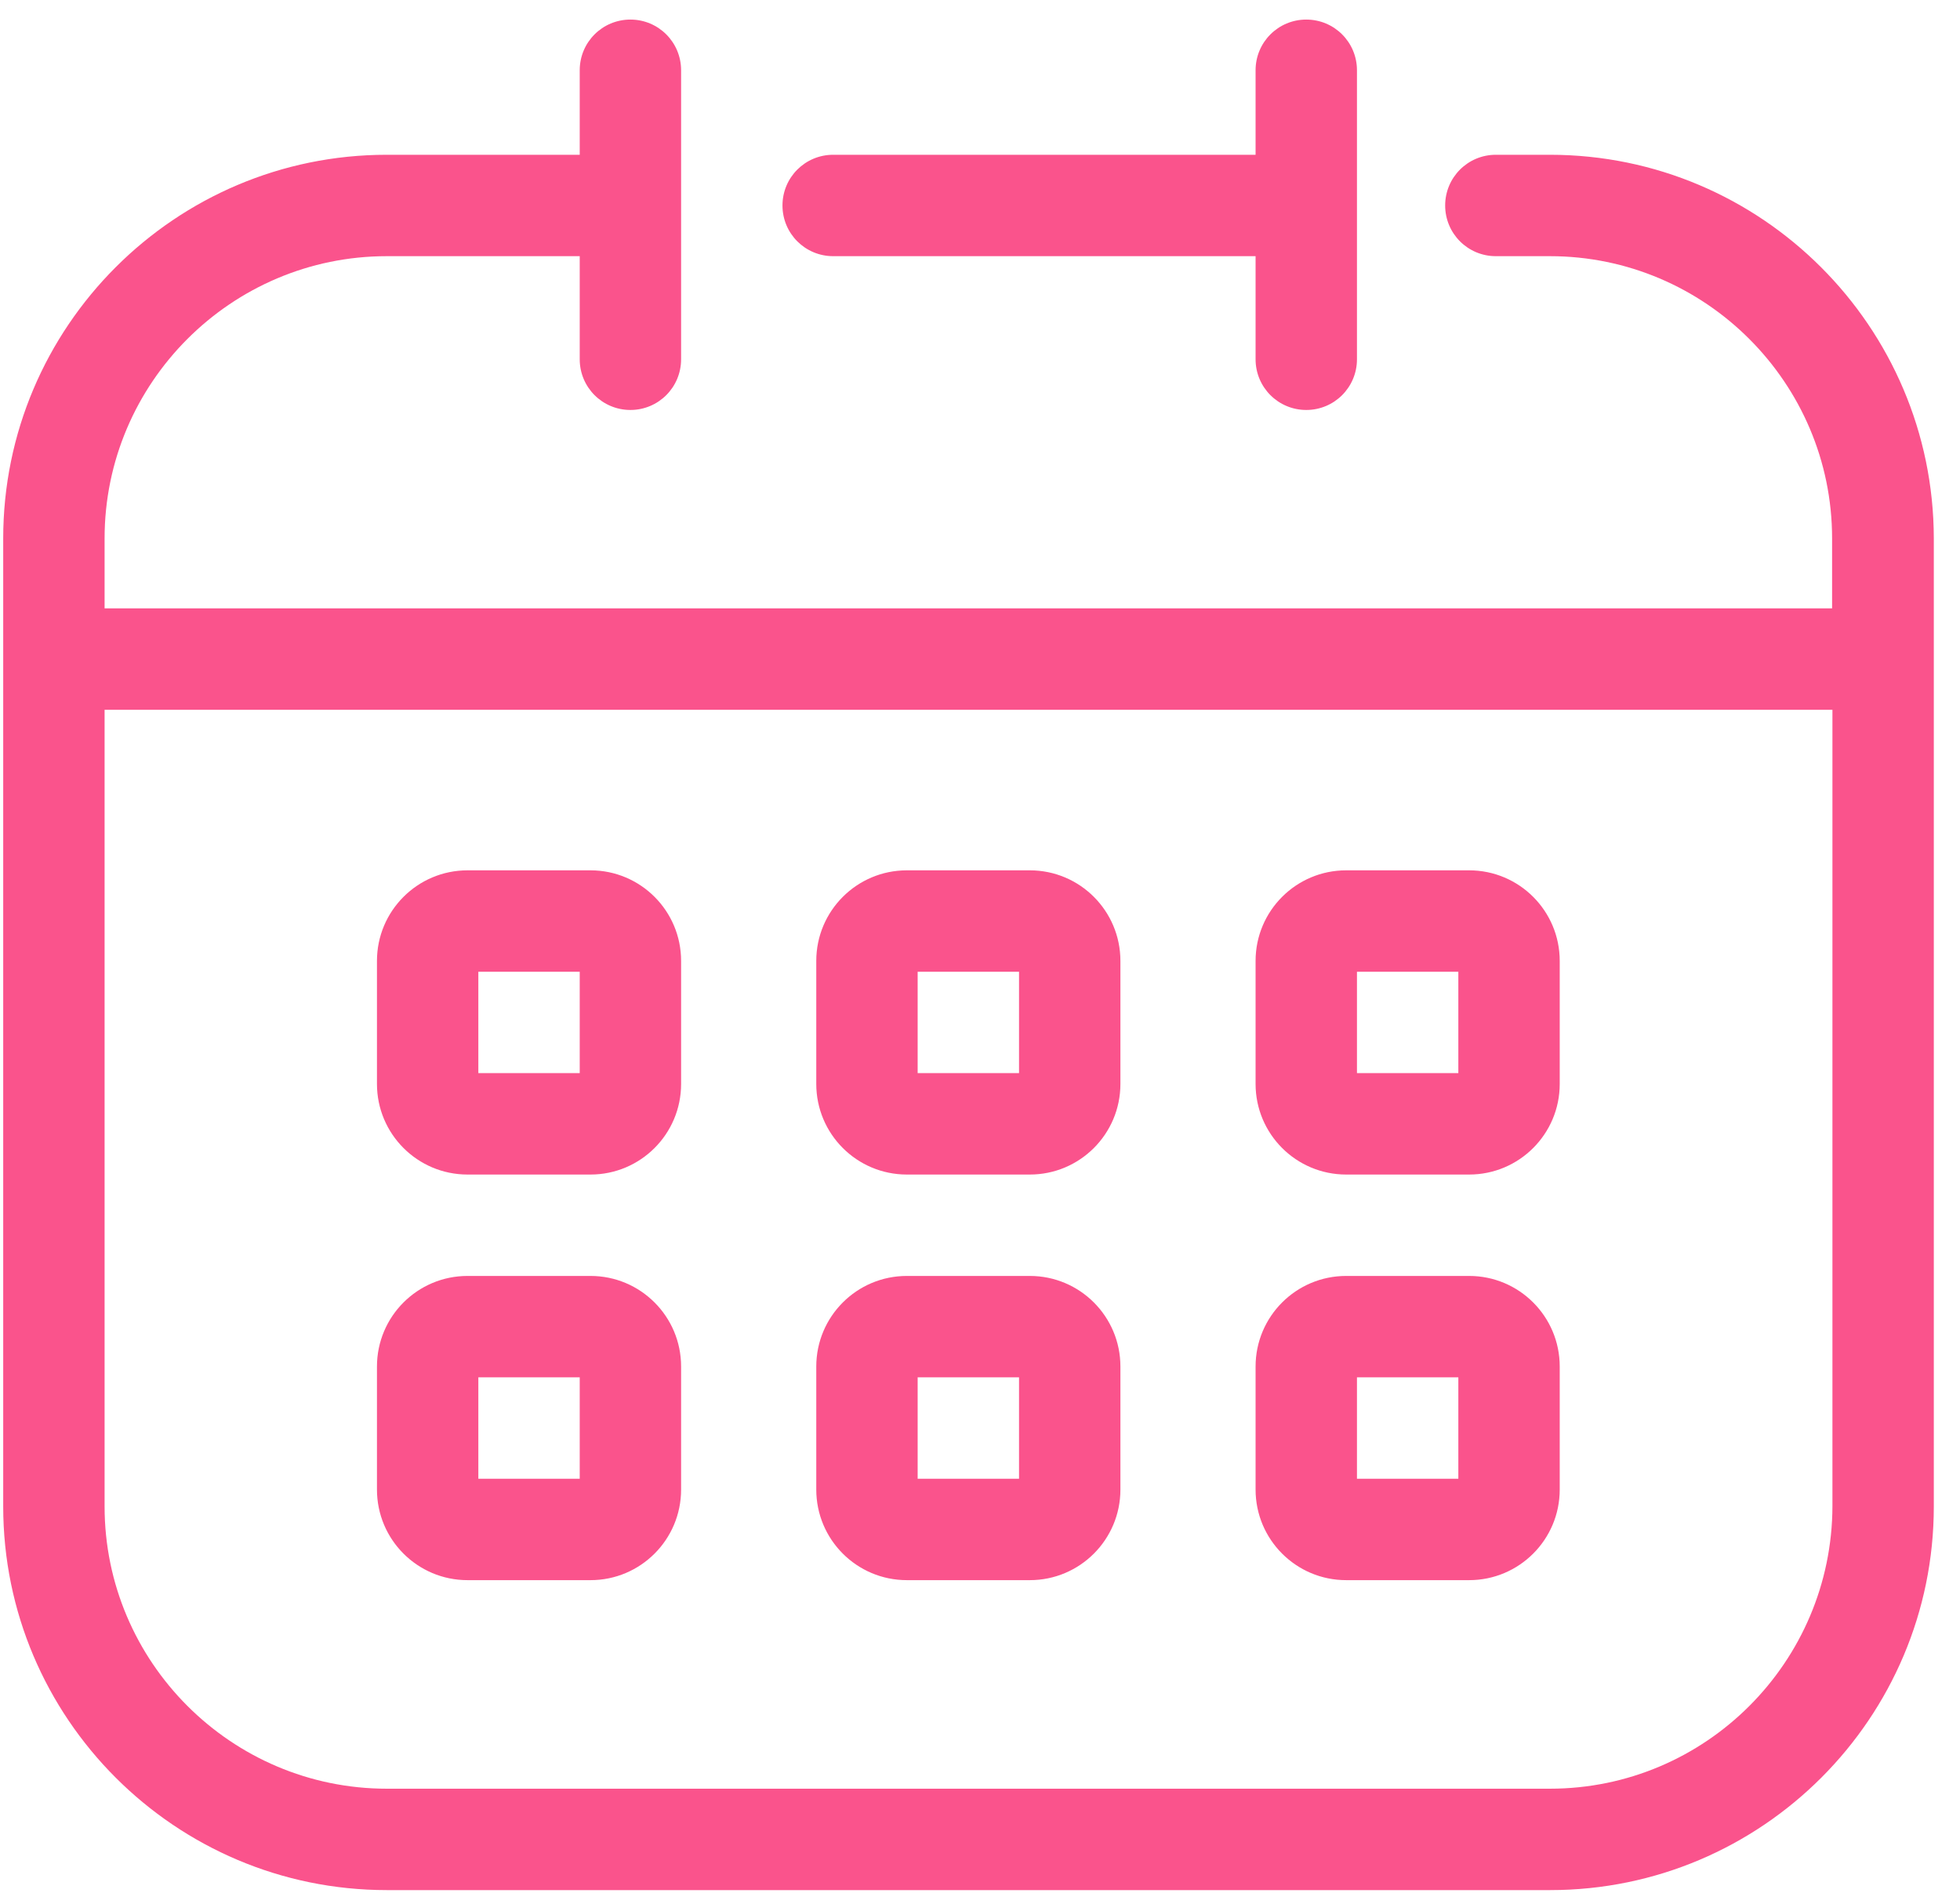 <?xml version="1.0" encoding="UTF-8"?> <svg xmlns="http://www.w3.org/2000/svg" width="58" height="56" viewBox="0 0 58 56" fill="none"><path fill-rule="evenodd" clip-rule="evenodd" d="M44.265 4.579H45.865C52.125 4.579 57.215 9.669 57.225 15.929V44.569C57.225 50.829 52.135 55.919 45.875 55.919H11.445C5.185 55.919 0.095 50.829 0.095 44.569V15.929C0.095 9.669 5.185 4.579 11.445 4.579H17.155V2.079C17.155 1.249 17.825 0.579 18.655 0.579C19.485 0.579 20.155 1.249 20.155 2.079V10.629C20.155 11.459 19.485 12.129 18.655 12.129C17.825 12.129 17.155 11.459 17.155 10.629V7.579H11.445C6.845 7.579 3.095 11.329 3.095 15.929V17.999H54.215V15.929C54.215 11.329 50.465 7.579 45.865 7.579H44.265C43.435 7.579 42.765 6.909 42.765 6.079C42.765 5.249 43.435 4.579 44.265 4.579ZM11.445 52.919H45.865C50.475 52.919 54.215 49.169 54.225 44.559V20.999H3.095V44.569C3.095 49.169 6.845 52.919 11.445 52.919ZM26.835 25.749H30.475C31.955 25.749 33.155 26.949 33.155 28.429V32.069C33.155 33.549 31.955 34.749 30.475 34.749H26.835C25.355 34.749 24.155 33.549 24.155 32.069V28.429C24.155 26.949 25.355 25.749 26.835 25.749ZM27.155 31.749H30.155V28.749H27.155V31.749ZM43.475 25.749H39.835C38.355 25.749 37.155 26.949 37.155 28.429V32.069C37.155 33.549 38.355 34.749 39.835 34.749H43.475C44.955 34.749 46.155 33.549 46.155 32.069V28.429C46.155 26.949 44.955 25.749 43.475 25.749ZM43.155 31.749H40.155V28.749H43.155V31.749ZM13.835 25.749H17.475C18.955 25.749 20.155 26.949 20.155 28.429V32.069C20.155 33.549 18.955 34.749 17.475 34.749H13.835C12.355 34.749 11.155 33.549 11.155 32.069V28.429C11.155 26.949 12.355 25.749 13.835 25.749ZM14.155 31.749H17.155V28.749H14.155V31.749ZM30.475 37.749H26.835C25.355 37.749 24.155 38.949 24.155 40.429V44.069C24.155 45.549 25.355 46.749 26.835 46.749H30.475C31.955 46.749 33.155 45.549 33.155 44.069V40.429C33.155 38.949 31.955 37.749 30.475 37.749ZM30.155 43.749H27.155V40.749H30.155V43.749ZM39.835 37.749H43.475C44.955 37.749 46.155 38.949 46.155 40.429V44.069C46.155 45.549 44.955 46.749 43.475 46.749H39.835C38.355 46.749 37.155 45.549 37.155 44.069V40.429C37.155 38.949 38.355 37.749 39.835 37.749ZM40.155 43.749H43.155V40.749H40.155V43.749ZM17.475 37.749H13.835C12.355 37.749 11.155 38.949 11.155 40.429V44.069C11.155 45.549 12.355 46.749 13.835 46.749H17.475C18.955 46.749 20.155 45.549 20.155 44.069V40.429C20.155 38.949 18.955 37.749 17.475 37.749ZM17.155 43.749H14.155V40.749H17.155V43.749ZM40.155 10.629C40.155 11.459 39.485 12.129 38.655 12.129C37.825 12.129 37.155 11.459 37.155 10.629V7.579H24.655C23.825 7.579 23.155 6.909 23.155 6.079C23.155 5.249 23.825 4.579 24.655 4.579H37.155V2.079C37.155 1.249 37.825 0.579 38.655 0.579C39.485 0.579 40.155 1.249 40.155 2.079V10.629Z" fill="#FA538C"></path></svg> 